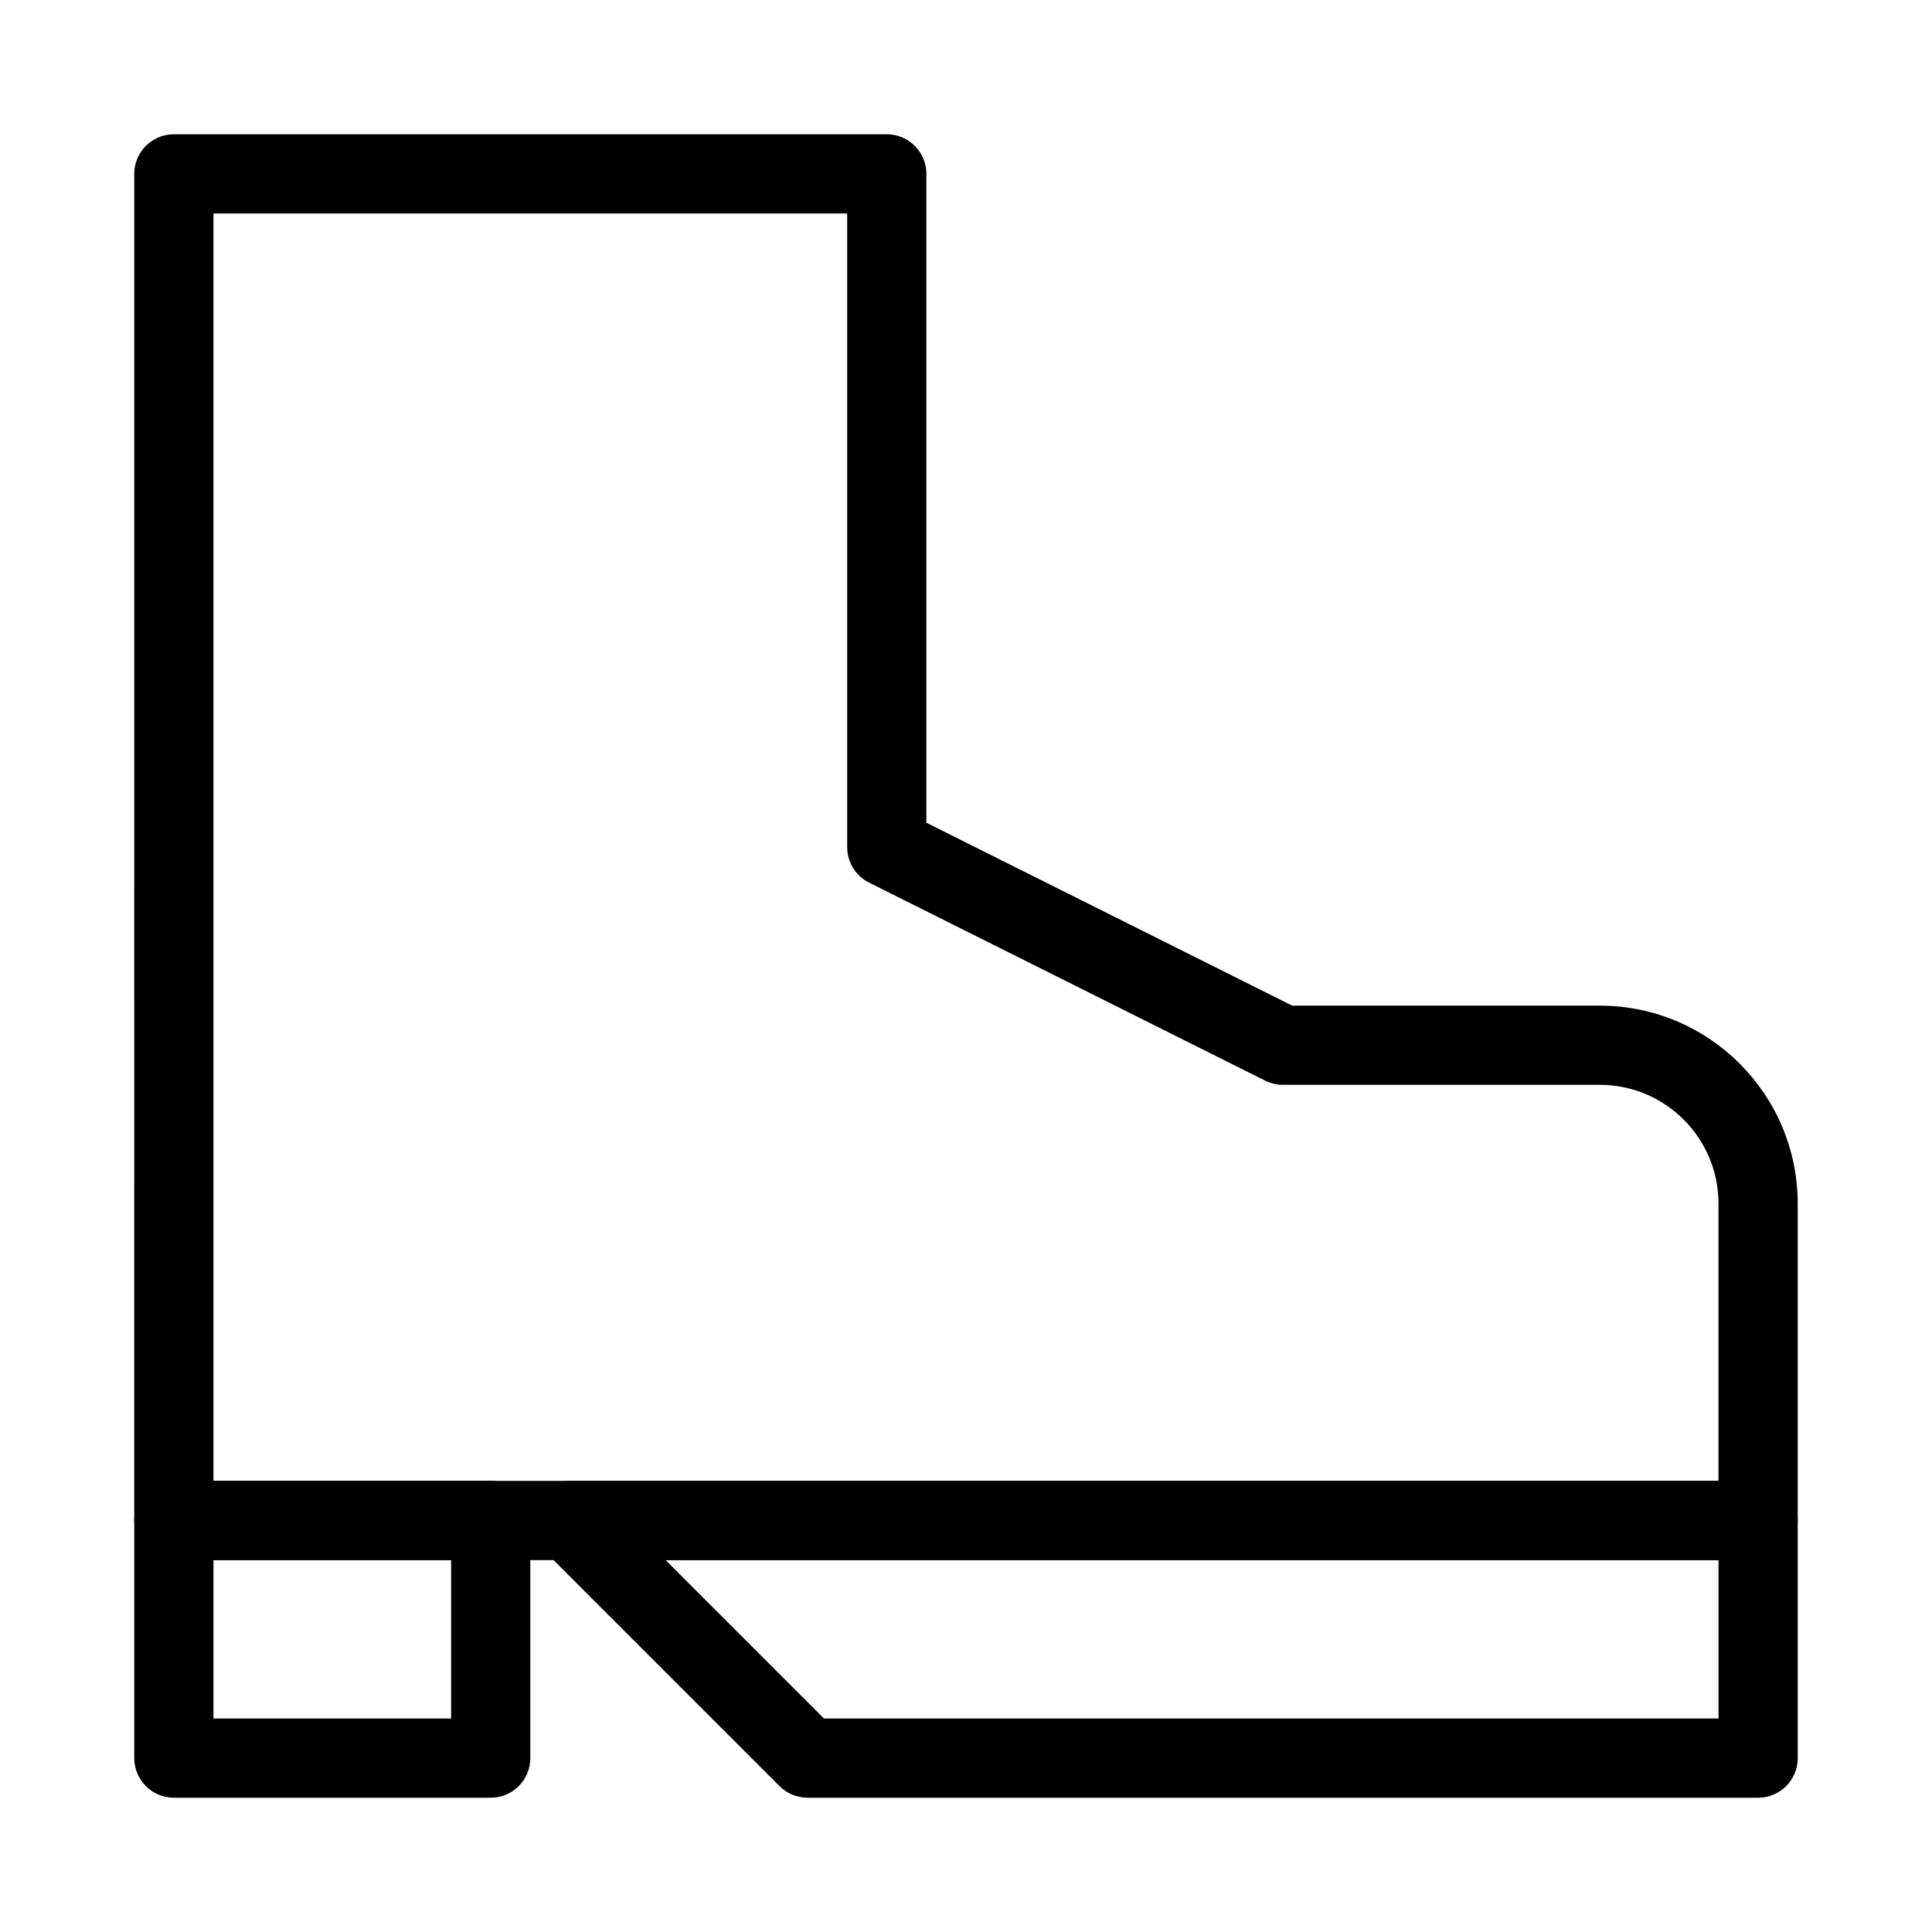 <?xml version="1.0" encoding="UTF-8"?>
<!-- Uploaded to: ICON Repo, www.iconrepo.com, Generator: ICON Repo Mixer Tools -->
<svg fill="#000000" width="800px" height="800px" version="1.1" viewBox="144 144 512 512" xmlns="http://www.w3.org/2000/svg">
 <g fill-rule="evenodd">
  <path d="m179.58 190.08c0-5.797 4.699-10.496 10.496-10.496h188.93c5.793 0 10.496 4.699 10.496 10.496v171.95l96.941 48.473h81.488c28.984 0 52.48 23.496 52.48 52.48v83.965c0 5.797-4.699 10.496-10.496 10.496h-419.84c-5.797 0-10.496-4.699-10.496-10.496zm20.992 10.496v335.87h398.85v-73.469c0-17.391-14.098-31.488-31.488-31.488h-83.969c-1.629 0-3.234-0.383-4.691-1.109l-104.96-52.48c-3.555-1.777-5.801-5.414-5.801-9.387v-167.94z"/>
  <path d="m179.58 546.94c0-5.793 4.699-10.496 10.496-10.496h83.969c5.797 0 10.496 4.703 10.496 10.496v62.977c0 5.797-4.699 10.496-10.496 10.496h-83.969c-5.797 0-10.496-4.699-10.496-10.496zm20.992 10.496v41.984h62.977v-41.984z"/>
  <path d="m285.34 542.93c1.625-3.922 5.453-6.481 9.699-6.481h314.88c5.801 0 10.496 4.703 10.496 10.496v62.977c0 5.797-4.695 10.496-10.496 10.496h-251.9c-2.785 0-5.453-1.105-7.422-3.07l-62.977-62.977c-3.004-3.004-3.902-7.519-2.277-11.441zm35.039 14.512 41.984 41.984h237.06v-41.984z"/>
 </g>
</svg>